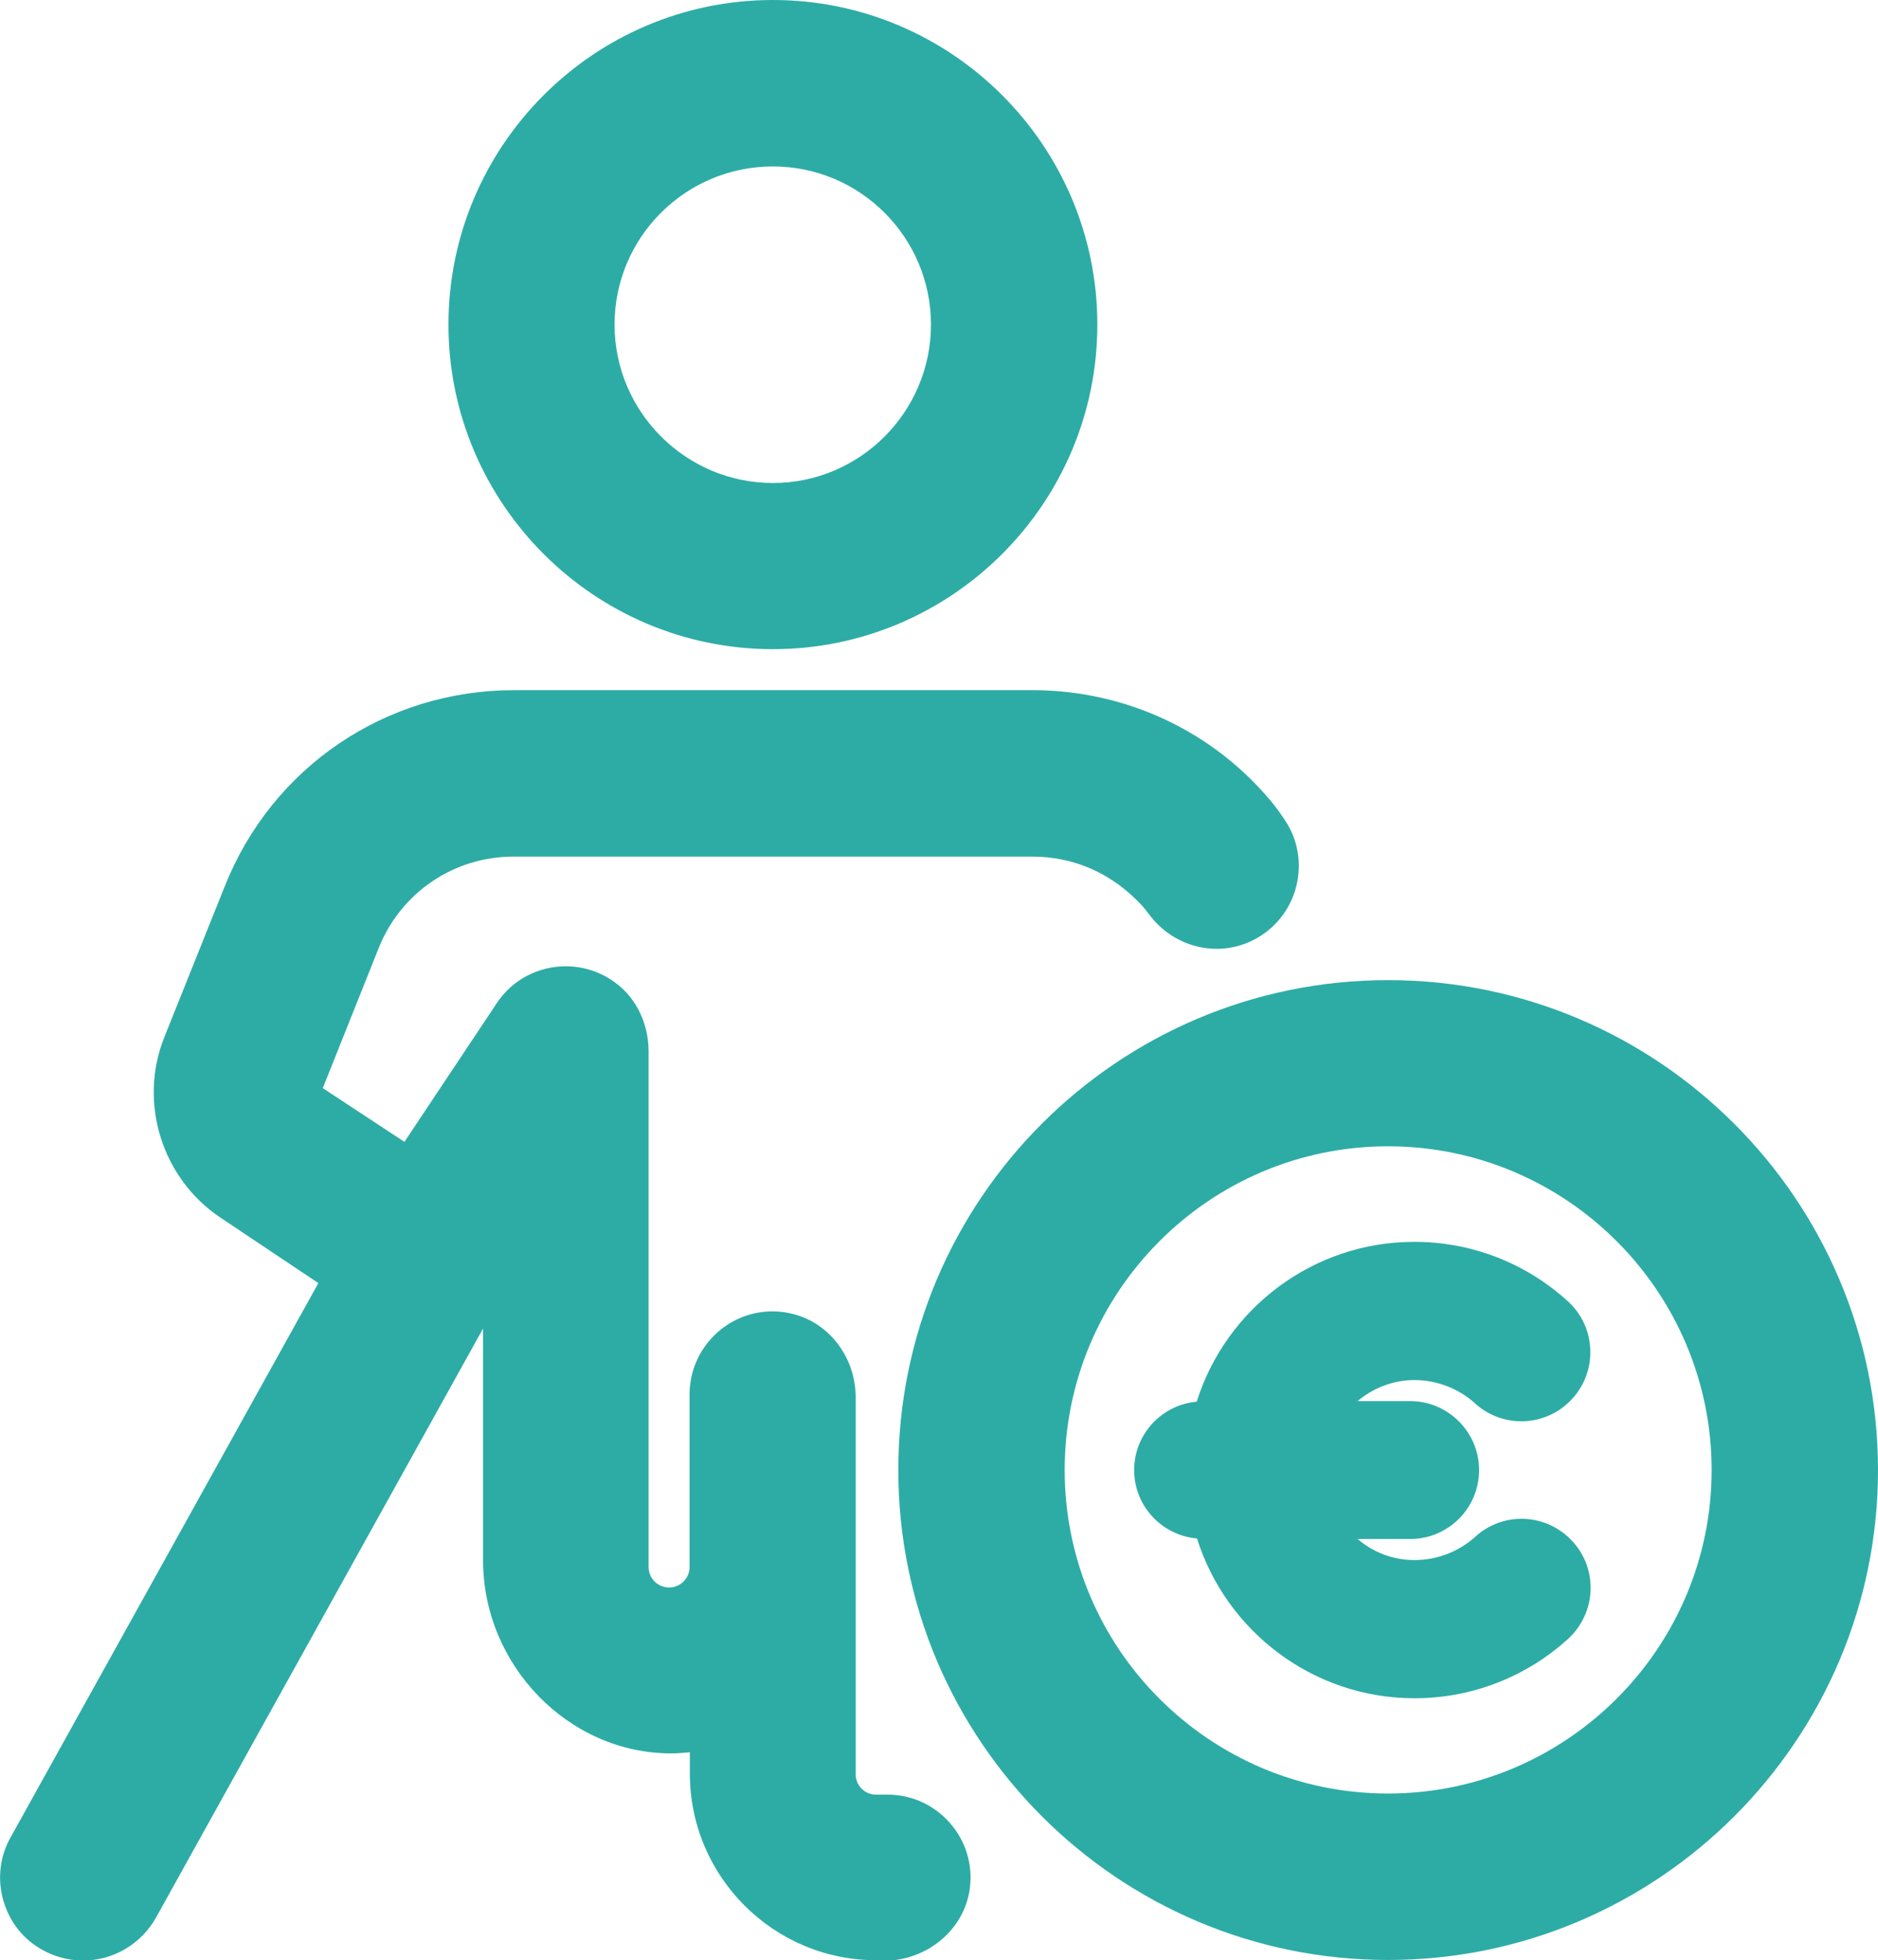 <?xml version="1.0" encoding="UTF-8"?><svg id="Livello_2" xmlns="http://www.w3.org/2000/svg" viewBox="0 0 67.84 70.78"><defs><style>.cls-1{fill:#2daca6;}</style></defs><g id="Livello_1-2"><g><path class="cls-1" d="M27.92,23.44c-6.46,0-11.72-5.26-11.72-11.72S21.46,0,27.92,0s11.72,5.26,11.72,11.72-5.26,11.72-11.72,11.72Zm0-17.43c-3.16,0-5.72,2.56-5.72,5.71s2.57,5.72,5.72,5.72,5.71-2.57,5.71-5.72-2.56-5.71-5.71-5.71Z"/><path class="cls-1" d="M31.66,70.78c-3.72,0-6.74-3.02-6.74-6.74v-.77c-.22,.02-.45,.04-.68,.04-3.71,0-6.79-3.19-6.79-6.97v-8.37l-11.82,21.28c-.54,.95-1.54,1.54-2.63,1.54-.51,0-1.01-.13-1.46-.38-.7-.38-1.2-1.02-1.42-1.79-.22-.77-.13-1.59,.27-2.29l11.11-20-3.53-2.36c-2.13-1.42-2.98-4.17-2.03-6.53l2.18-5.44c1.71-4.3,5.81-7.08,10.45-7.08h18.72c3.39,0,6.56,1.49,8.69,4.09,.04,.05,.21,.26,.44,.61,.51,.76,.63,1.7,.35,2.58-.29,.88-.95,1.56-1.81,1.88-.33,.12-.67,.18-1.01,.18h0c-.96,0-1.88-.47-2.46-1.27-.19-.26-.35-.41-.42-.48-1.04-1.04-2.36-1.58-3.77-1.58H18.55c-2.16,0-4.07,1.3-4.87,3.3l-2.02,5.06,2.95,1.94,3.33-5c.55-.84,1.49-1.34,2.5-1.34,.65,0,1.28,.21,1.81,.61,.74,.55,1.18,1.47,1.18,2.47v18.61c0,.41,.33,.74,.74,.74s.74-.33,.74-.74v-6.23c0-1.65,1.34-3,3-3,.19,0,.39,.02,.58,.06,1.4,.27,2.42,1.55,2.42,3.05v13.61c0,.4,.33,.73,.73,.73h.42c.8,0,1.55,.31,2.12,.88,.62,.62,.94,1.47,.87,2.34-.11,1.56-1.49,2.78-3.14,2.78h-.27Z"/><path class="cls-1" d="M50.14,70.77c-9.75,0-17.69-7.93-17.69-17.69s7.93-17.69,17.69-17.69,17.7,7.94,17.7,17.69-7.94,17.69-17.7,17.69Zm0-29.38c-6.44,0-11.68,5.24-11.68,11.69s5.24,11.68,11.68,11.68,11.69-5.24,11.69-11.68-5.24-11.69-11.69-11.69Z"/><path class="cls-1" d="M43.24,50.61c-1.27,.11-2.27,1.17-2.27,2.47s1,2.36,2.27,2.47c1.05,3.34,4.18,5.77,7.86,5.77,2.05,0,4.02-.76,5.54-2.14,1.02-.93,1.1-2.5,.17-3.52-.93-1.02-2.5-1.1-3.52-.17-.6,.54-1.38,.84-2.19,.84s-1.5-.29-2.06-.76h1.9c1.38,0,2.49-1.12,2.49-2.49s-1.12-2.49-2.49-2.49h-1.9c.56-.47,1.28-.76,2.06-.76s1.59,.3,2.18,.84c1.02,.93,2.6,.85,3.52-.17,.93-1.02,.85-2.6-.17-3.52-1.52-1.38-3.48-2.14-5.54-2.14-3.68,0-6.81,2.43-7.86,5.77Z"/></g></g></svg>